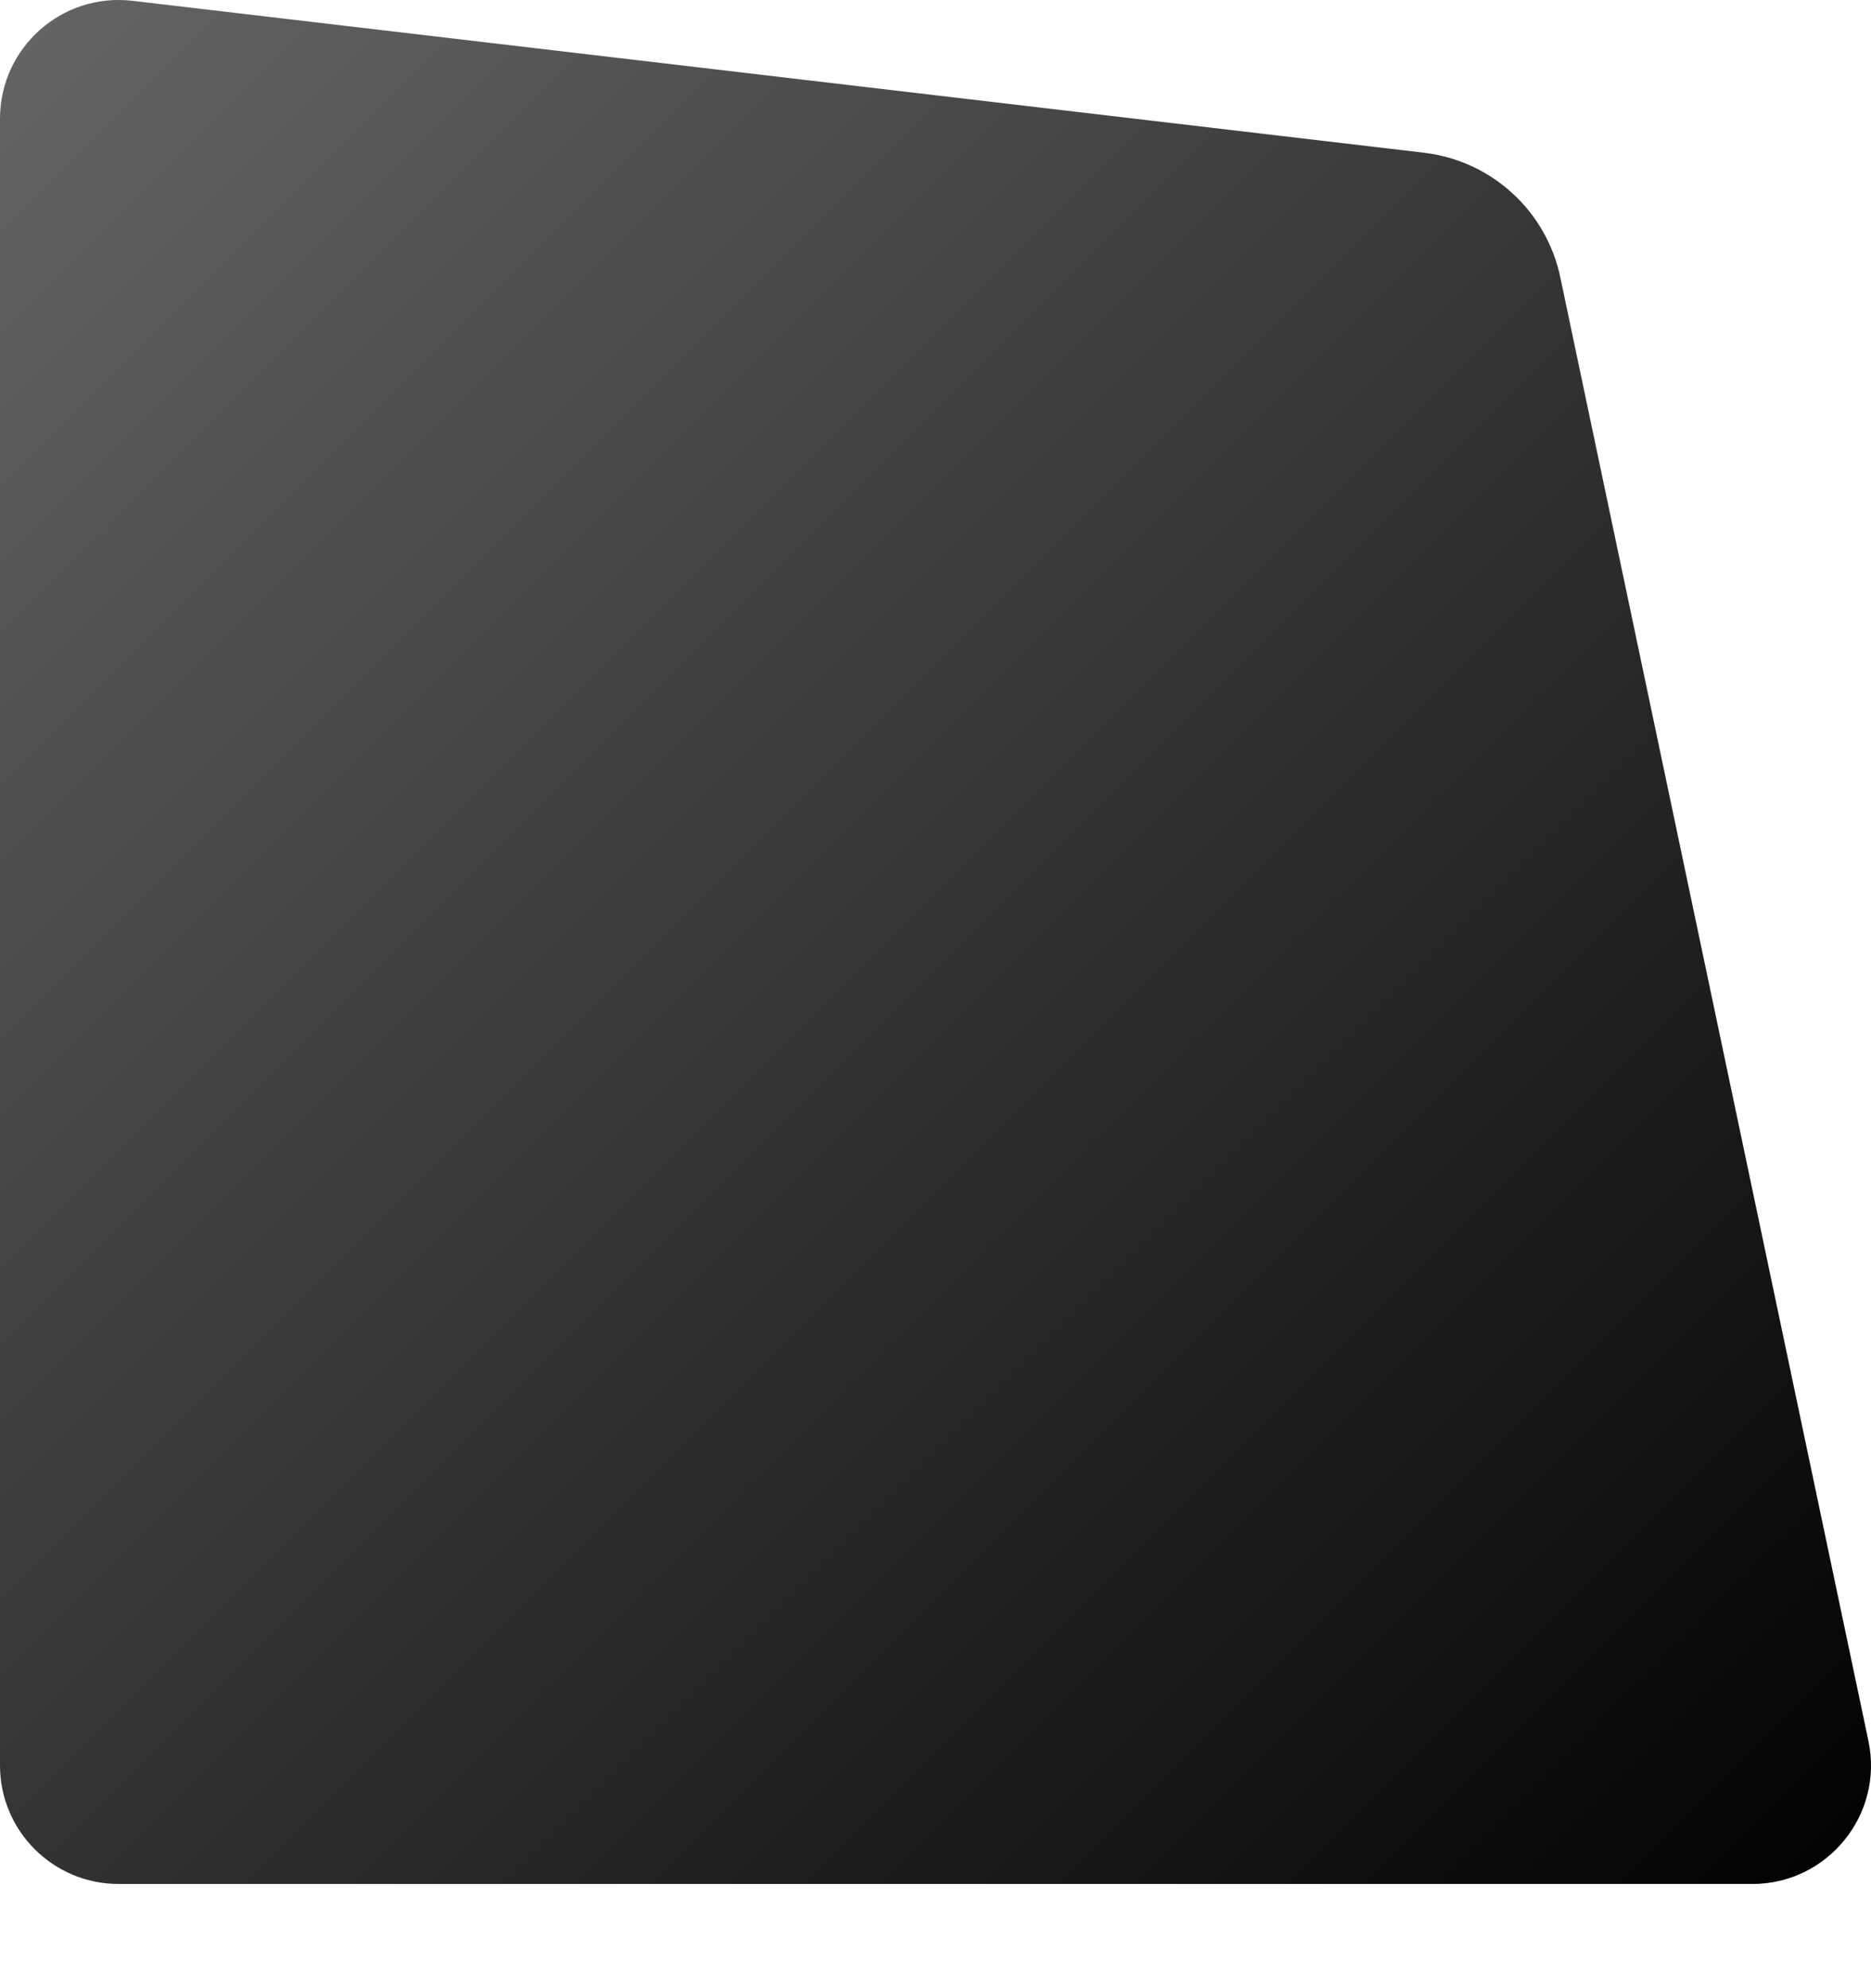 <svg width="16" height="17" viewBox="0 0 16 17" fill="none" xmlns="http://www.w3.org/2000/svg">
<path d="M0 1.015C0 0.407 0.53 -0.064 1.133 0.007L12.178 1.306C12.754 1.374 13.224 1.803 13.343 2.371L15.978 14.886C16.111 15.516 15.629 16.109 14.985 16.109H1.015C0.454 16.109 0 15.655 0 15.095V1.015Z" fill="url(#paint0_linear_23_455)"/>
<defs>
<linearGradient id="paint0_linear_23_455" x1="16.235" y1="16.109" x2="-8.7014e-07" y2="-0.126" gradientUnits="userSpaceOnUse">
<stop/>
<stop offset="1" stop-color="#666666"/>
</linearGradient>
</defs>
</svg>
